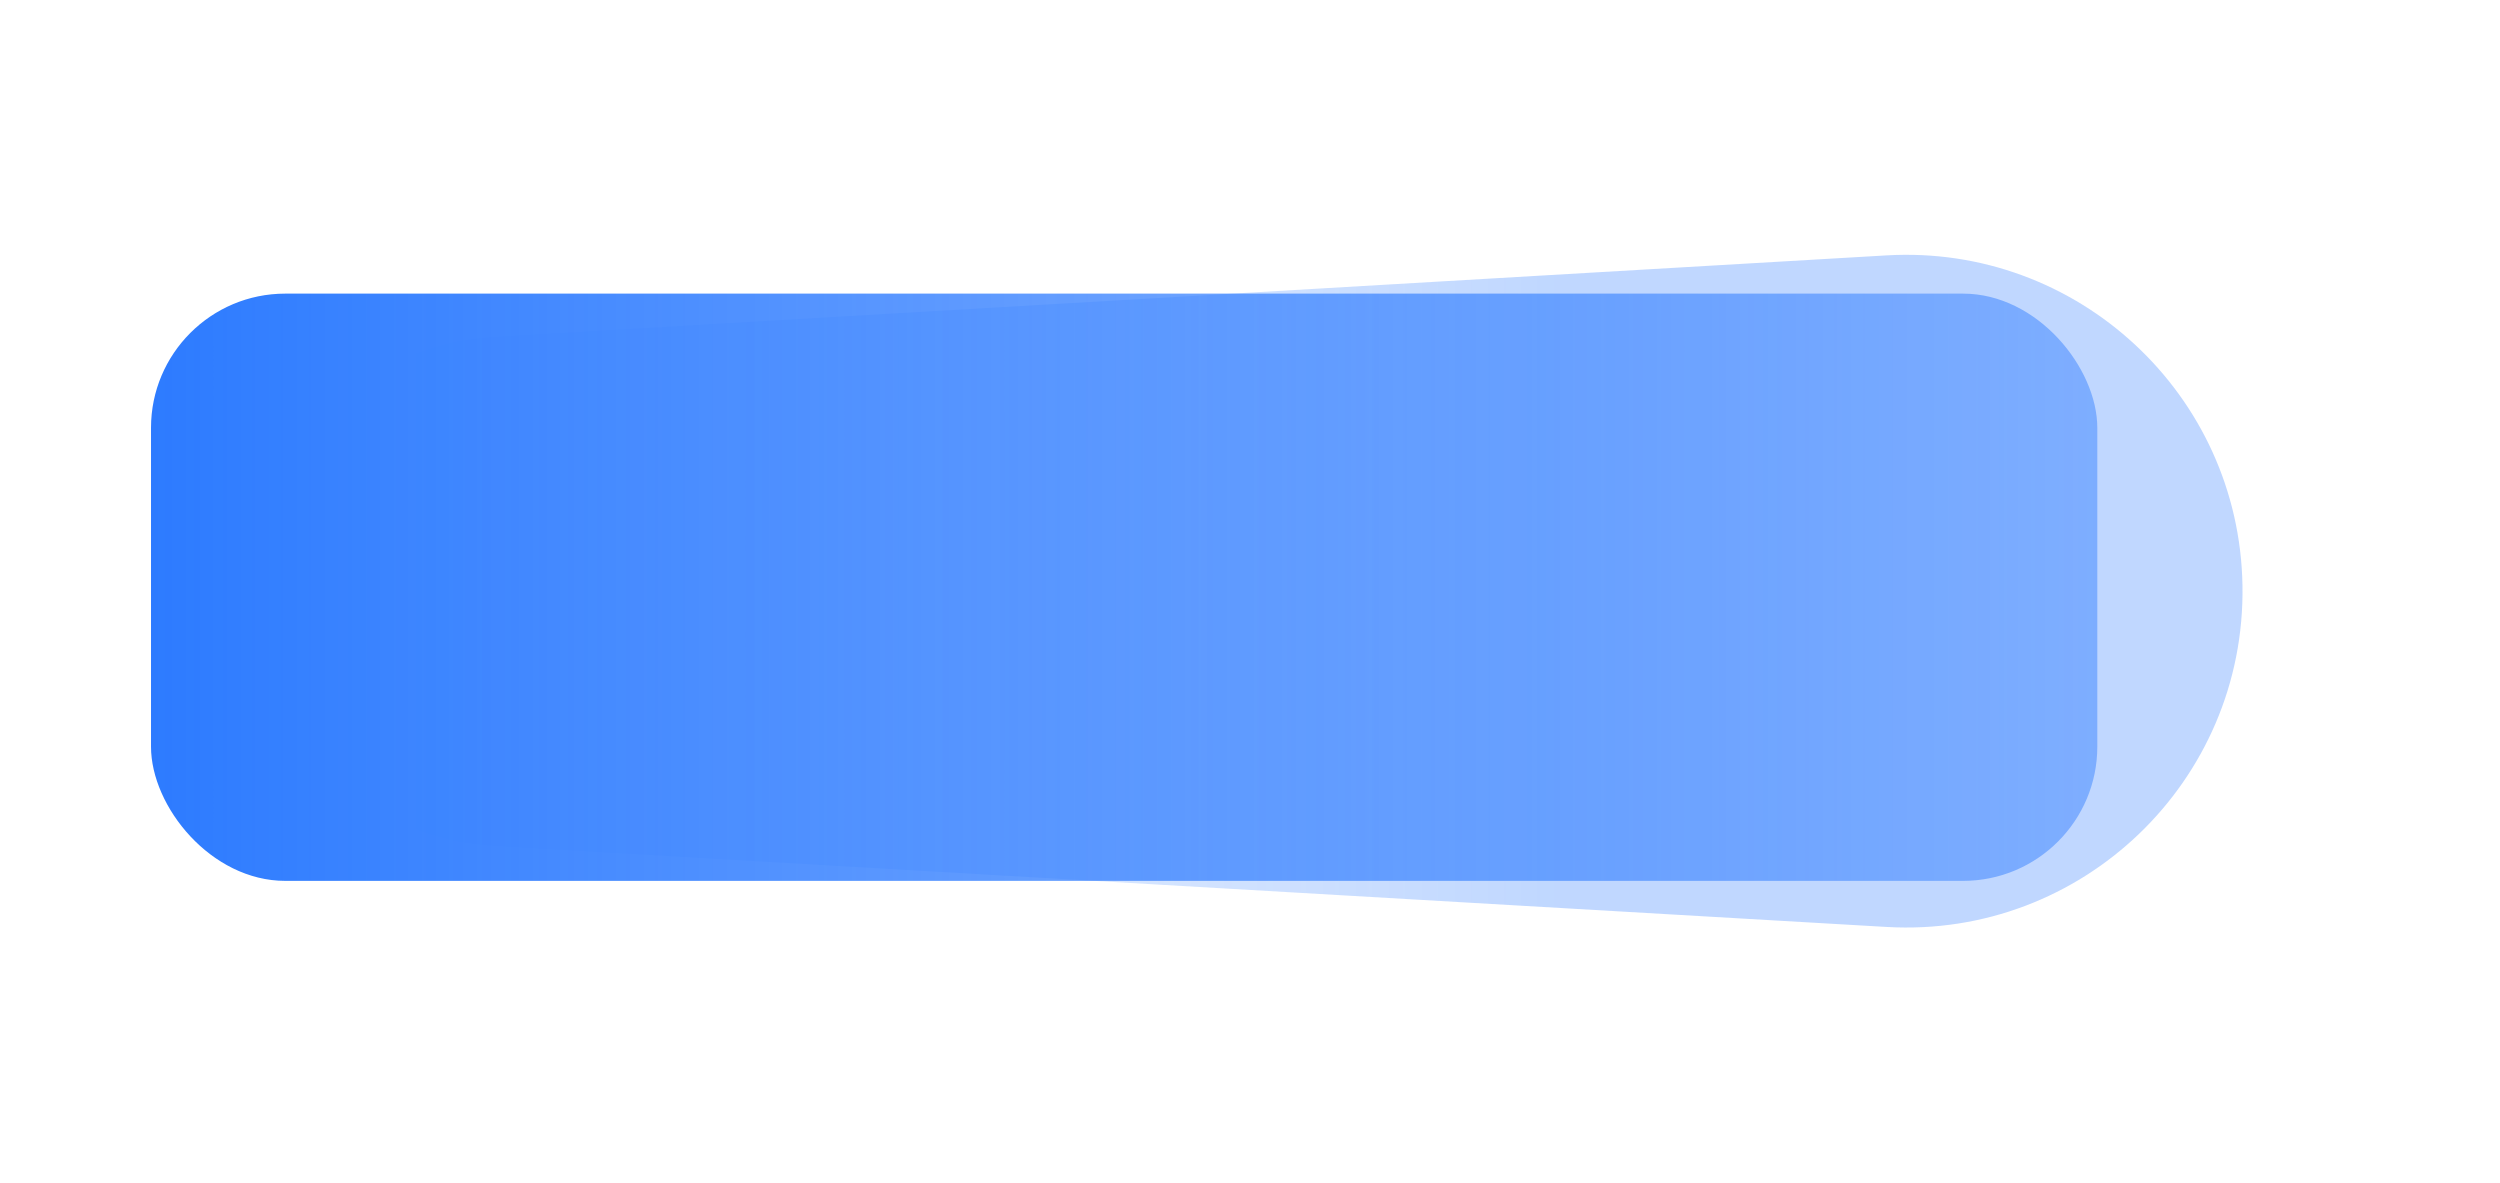 <?xml version="1.0" encoding="UTF-8"?> <svg xmlns="http://www.w3.org/2000/svg" width="298" height="141" viewBox="0 0 298 141" fill="none"><rect x="18" y="35" width="232" height="70" rx="16" fill="white"></rect><g filter="url(#filter0_f_846_29)"><path d="M30 70.495C30 54.404 42.545 41.104 58.609 40.164L224.874 30.442C247.643 29.11 266.935 47.015 267.303 69.82C267.679 93.132 248.162 111.847 224.887 110.493L58.619 100.827C42.551 99.892 30 86.59 30 70.495Z" fill="url(#paint0_linear_846_29)"></path></g><rect x="18" y="35" width="232" height="70" rx="16" fill="url(#paint1_linear_846_29)"></rect><defs><filter id="filter0_f_846_29" x="0" y="0.375" width="297.305" height="140.188" filterUnits="userSpaceOnUse" color-interpolation-filters="sRGB"><feFlood flood-opacity="0" result="BackgroundImageFix"></feFlood><feBlend mode="normal" in="SourceGraphic" in2="BackgroundImageFix" result="shape"></feBlend><feGaussianBlur stdDeviation="15" result="effect1_foregroundBlur_846_29"></feGaussianBlur></filter><linearGradient id="paint0_linear_846_29" x1="34.801" y1="70.171" x2="254.355" y2="70.171" gradientUnits="userSpaceOnUse"><stop stop-color="#2D7BFF" stop-opacity="0"></stop><stop offset="0.685" stop-color="#2D7BFF" stop-opacity="0.3"></stop></linearGradient><linearGradient id="paint1_linear_846_29" x1="18" y1="70" x2="250" y2="70" gradientUnits="userSpaceOnUse"><stop stop-color="#2D7BFF"></stop><stop offset="1" stop-color="#2D7BFF" stop-opacity="0.45"></stop></linearGradient></defs></svg> 